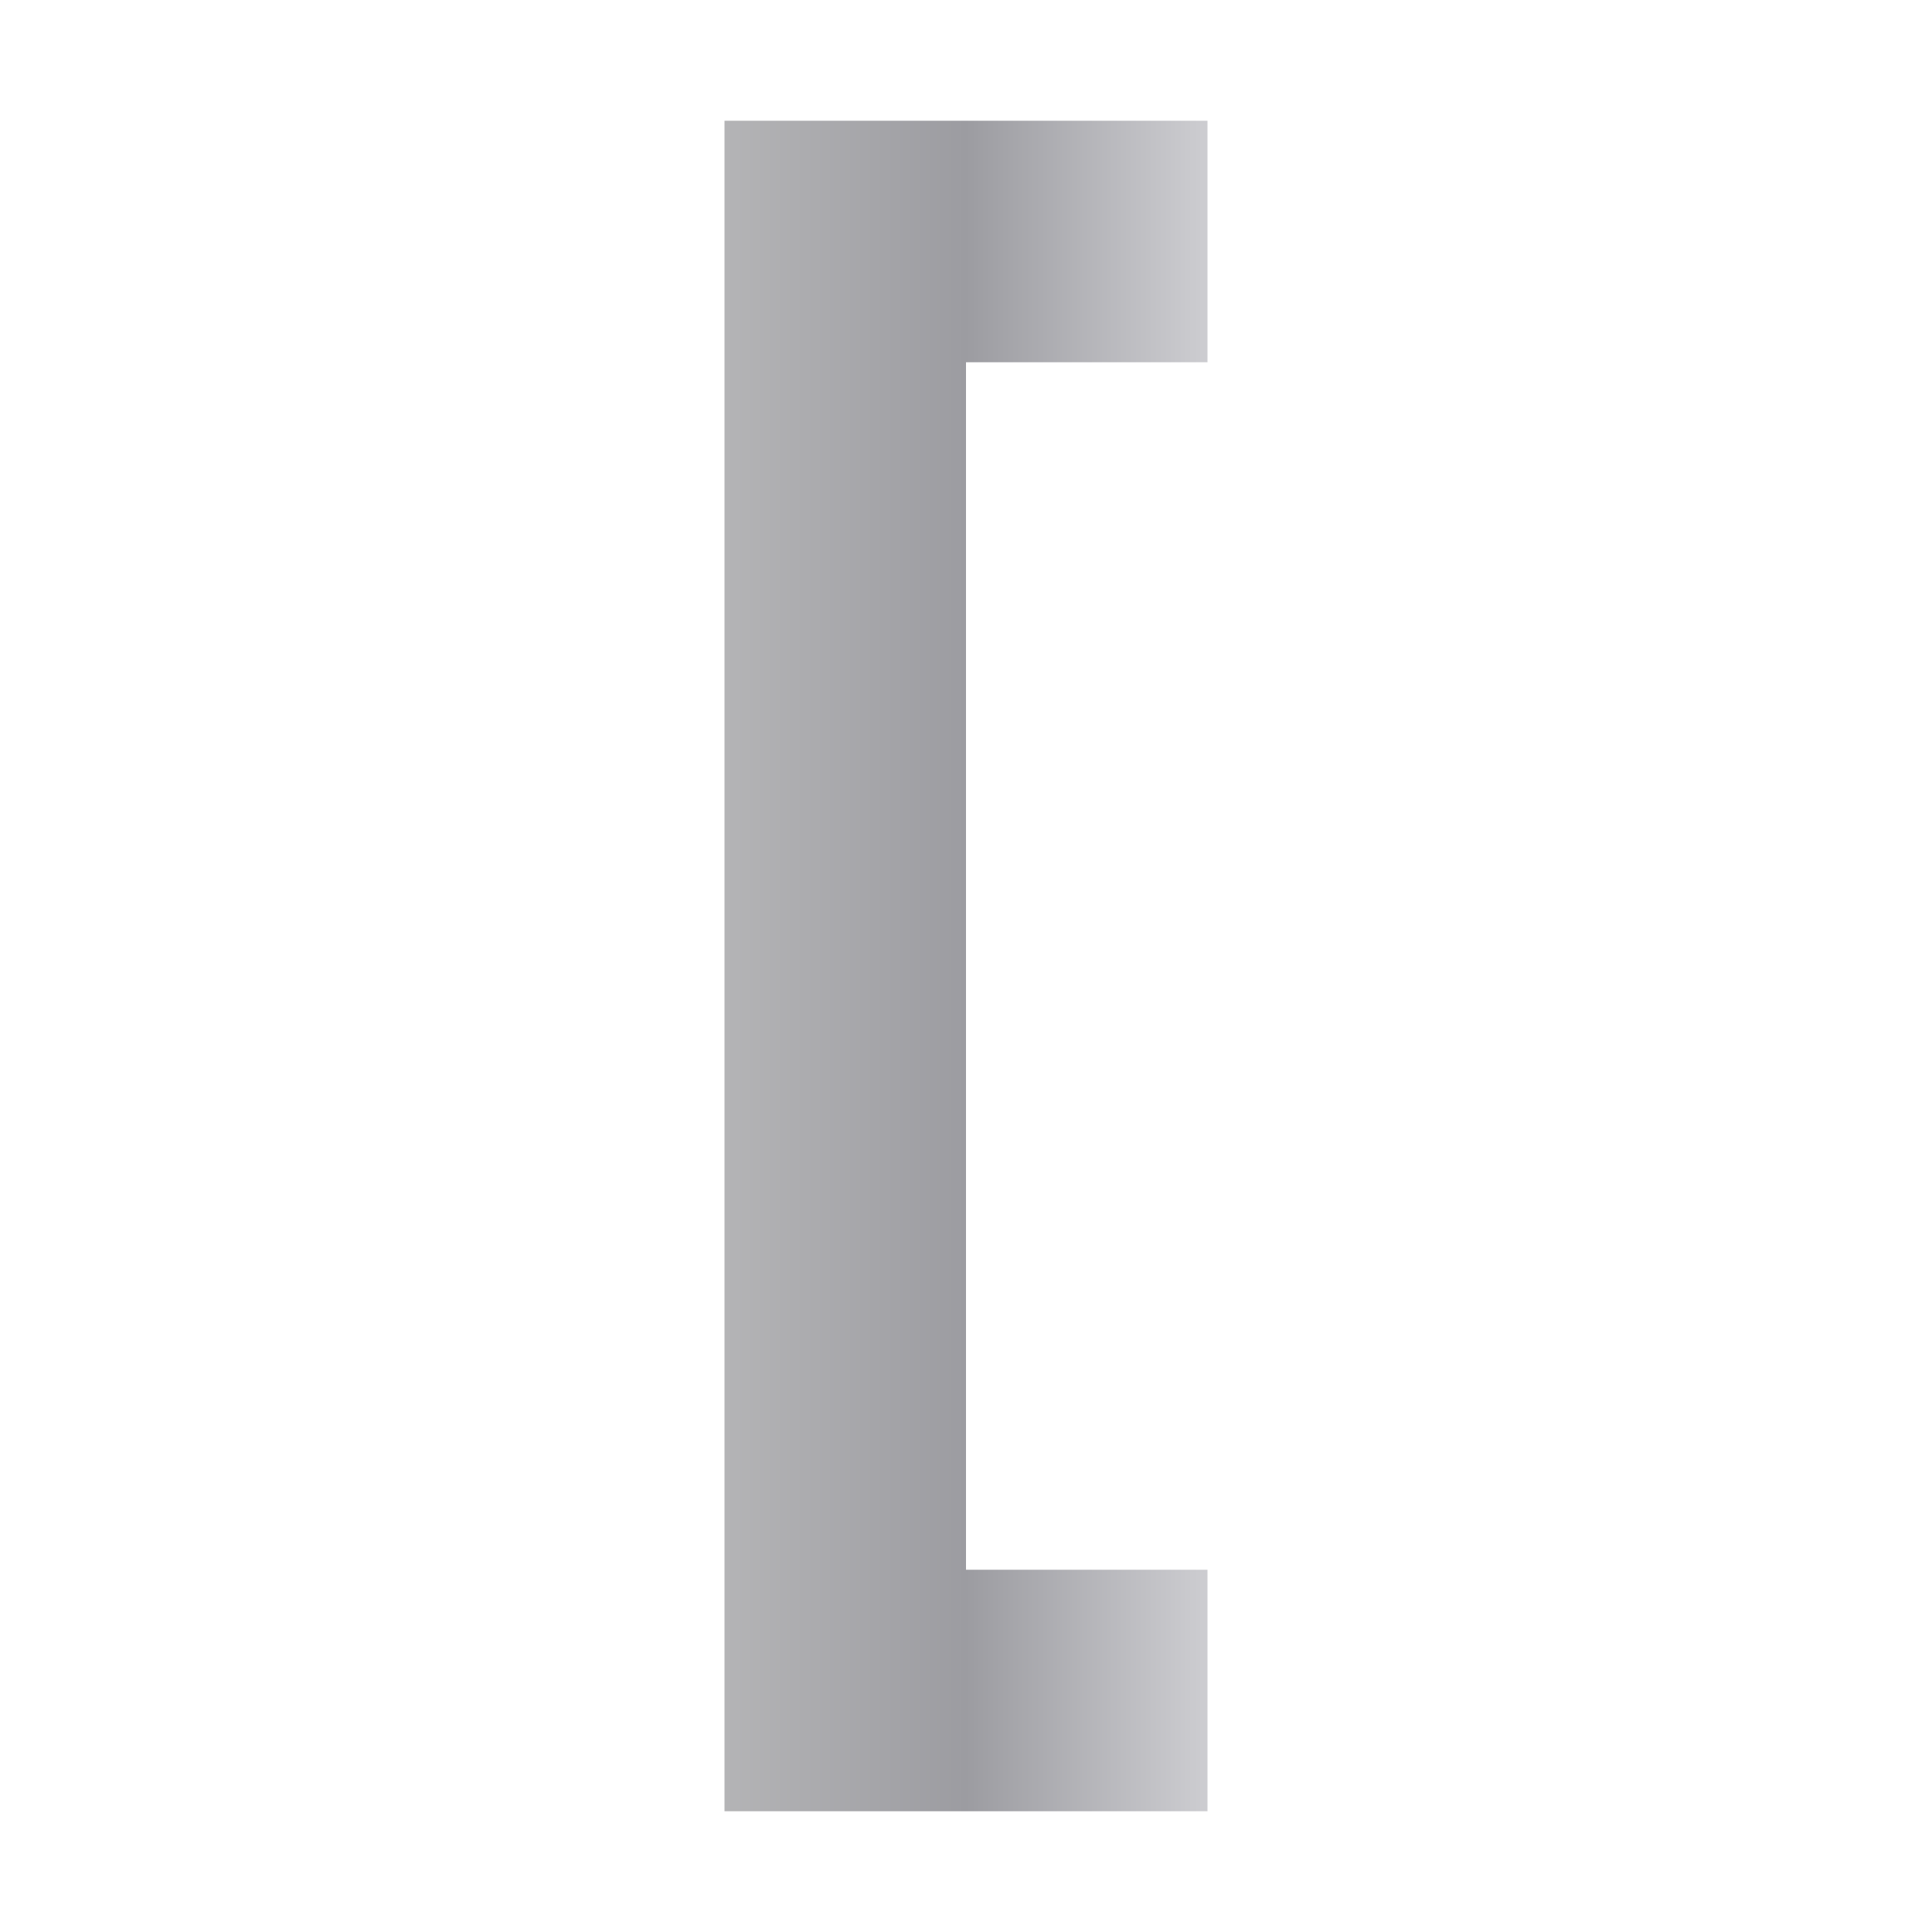 <svg height="16" viewBox="0 0 16 16" width="16" xmlns="http://www.w3.org/2000/svg" xmlns:xlink="http://www.w3.org/1999/xlink"><linearGradient id="a" gradientUnits="userSpaceOnUse" x1="6" x2="10" y1="8" y2="8"><stop offset="0" stop-color="#b4b4b6"/><stop offset=".5" stop-color="#9c9ca1"/><stop offset="1" stop-color="#cdcdd1"/></linearGradient><path d="m6 1v2 10 2h4v-2h-2v-10h2v-2z" fill="url(#a)" stroke-width=".125"/></svg>